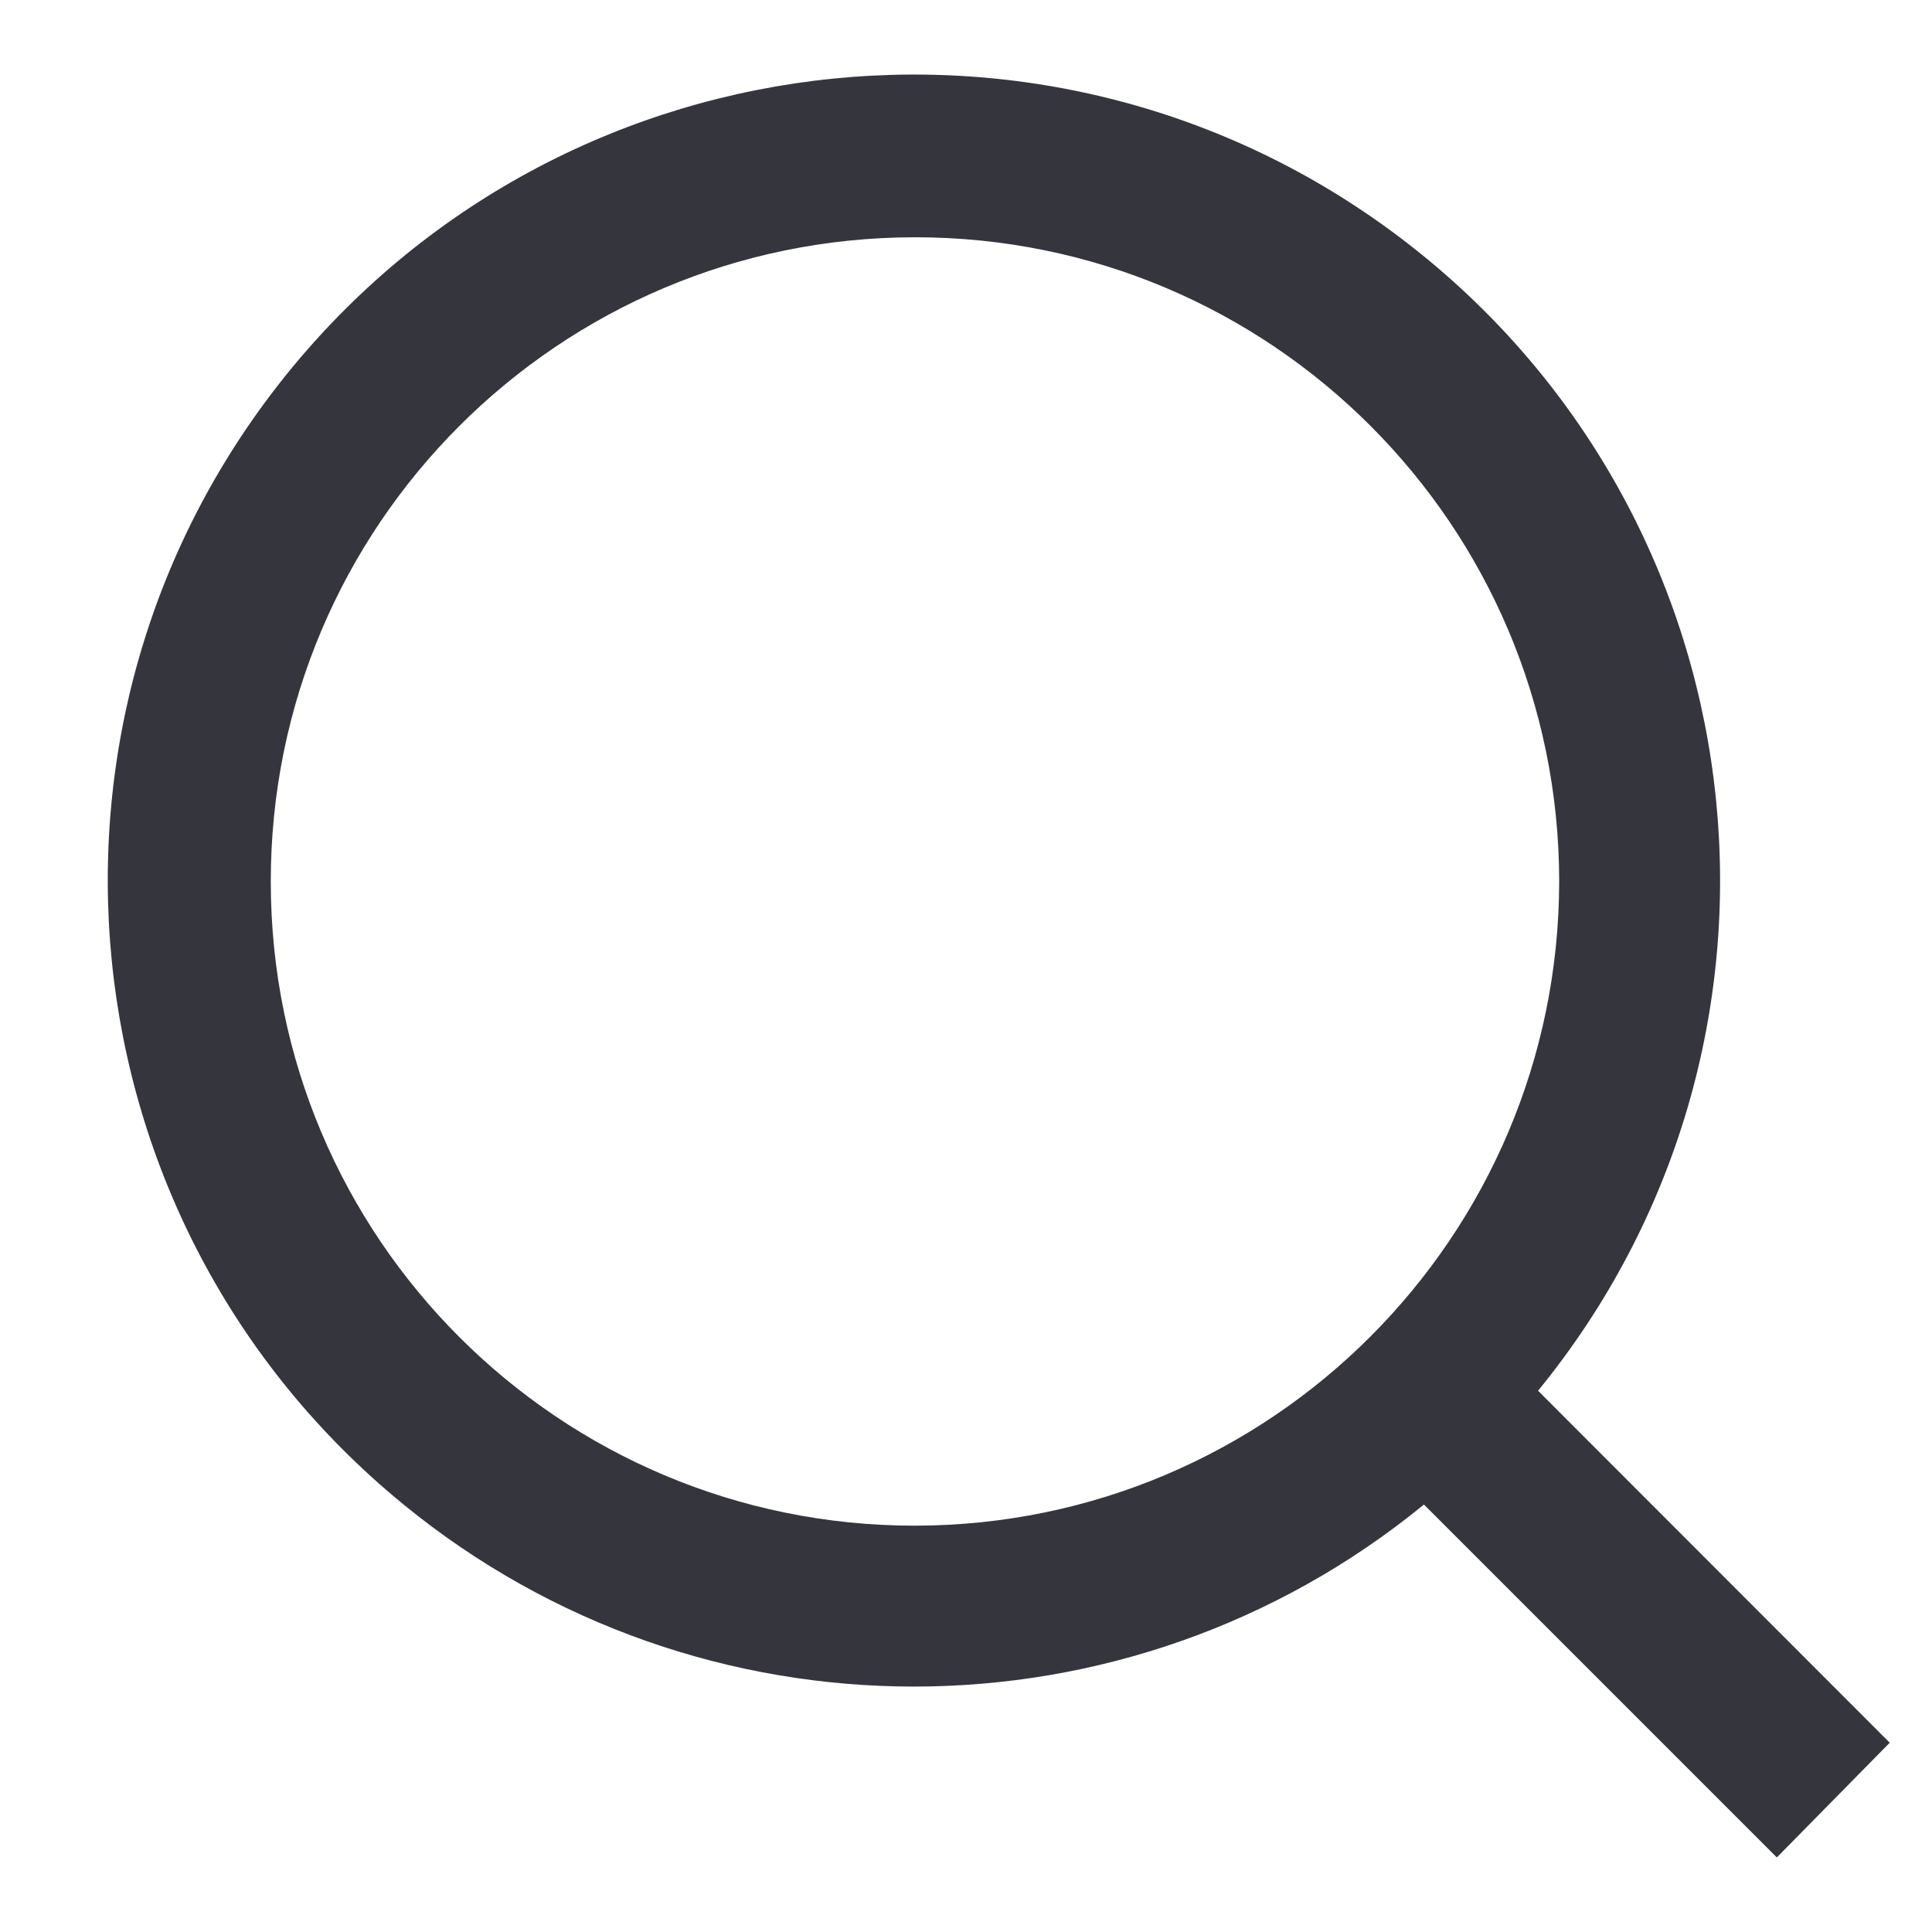 <?xml version="1.0" encoding="utf-8"?>
<!-- Generator: Adobe Illustrator 26.1.0, SVG Export Plug-In . SVG Version: 6.00 Build 0)  -->
<svg version="1.1" id="Warstwa_1" xmlns="http://www.w3.org/2000/svg" xmlns:xlink="http://www.w3.org/1999/xlink" x="0px" y="0px"
	 viewBox="0 0 64 64" style="enable-background:new 0 0 64 64;" xml:space="preserve">
<style type="text/css">
	.st0{fill:#35353D;}
</style>
<g id="Layer_2">
	<g id="Layer_1-2">
		<path class="st0" d="M50.95,46.07c9.33-11.42,7.65-28.24-3.77-37.57C35.76-0.83,18.94,0.85,9.6,12.27
			c-9.33,11.42-7.65,28.24,3.77,37.57c9.83,8.04,23.97,8.04,33.8,0l11.69,11.69l3.74-3.8L50.95,46.07z M30.32,50.54
			C18.53,50.55,8.97,41,8.97,29.21C8.96,17.42,18.51,7.87,30.3,7.86c11.79-0.01,21.34,9.54,21.35,21.33v0.02
			C51.63,40.98,42.09,50.52,30.32,50.54z"/>
	</g>
</g>
</svg>
